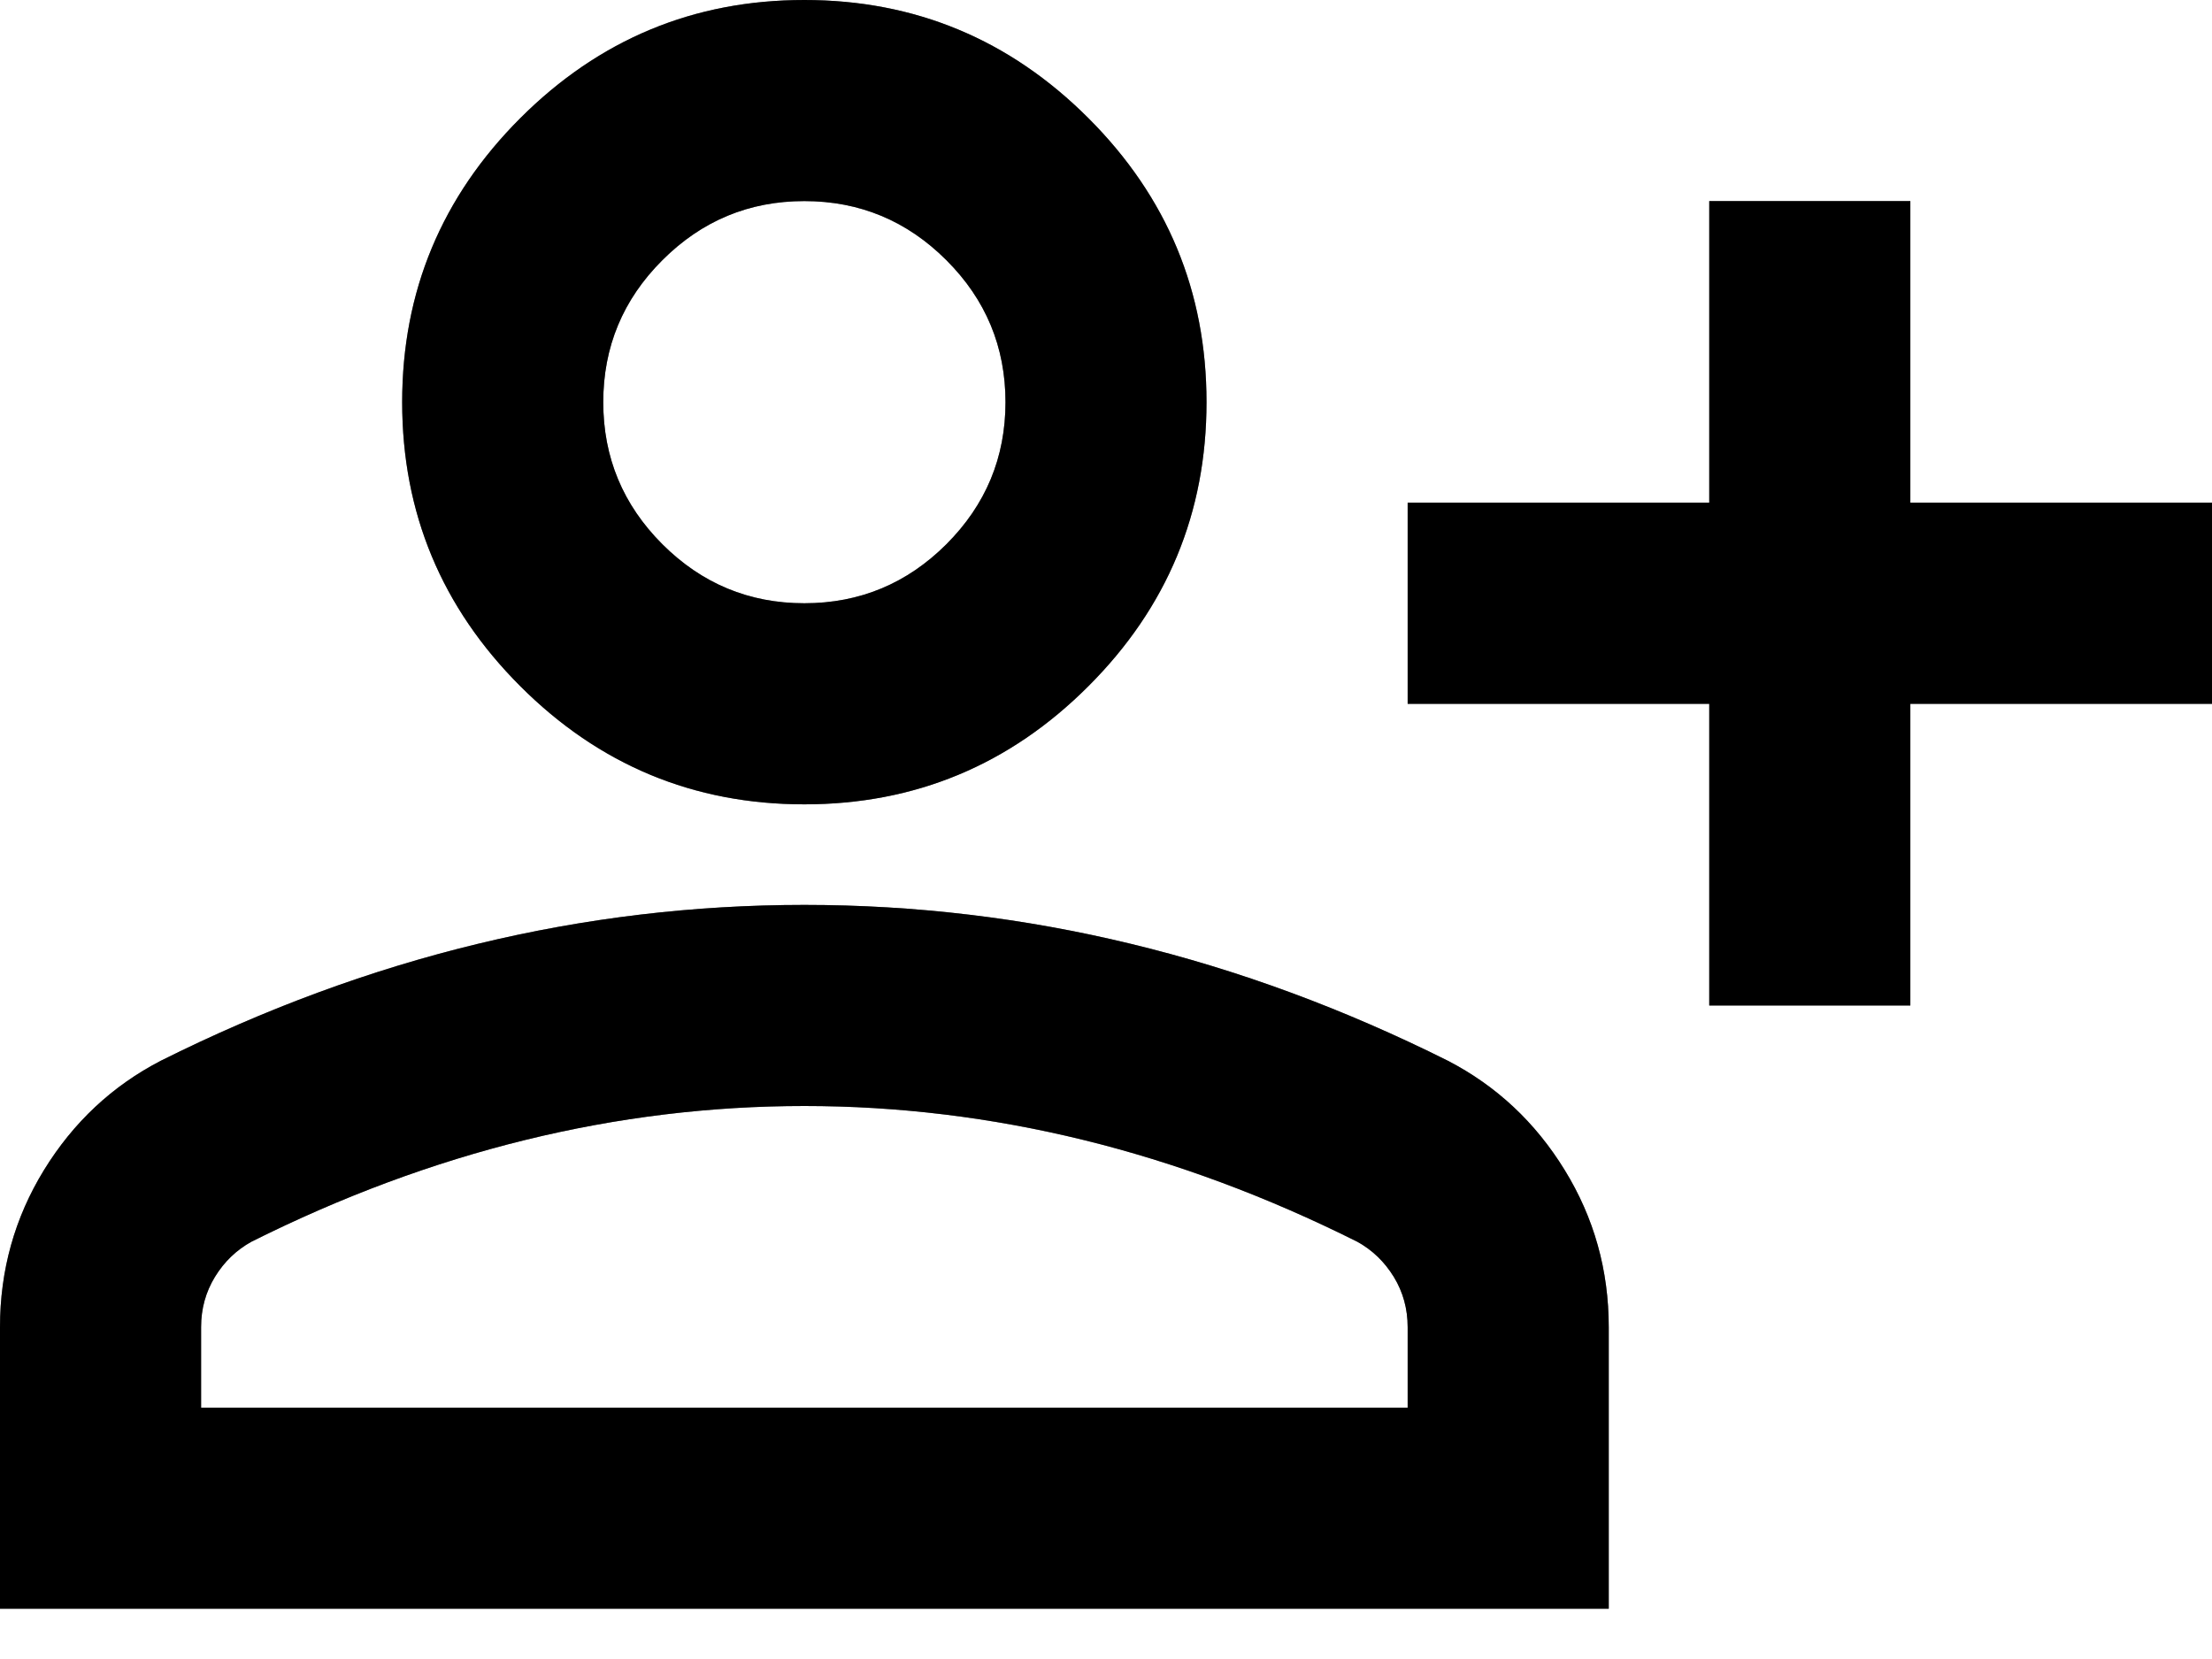<svg width="32" height="24" viewBox="0 0 32 24" fill="none" xmlns="http://www.w3.org/2000/svg">
<path d="M24.727 14.546V10.182H20.364V7.273H24.727V2.909H27.636V7.273H32V10.182H27.636V14.546H24.727ZM11.636 11.636C10.036 11.636 8.667 11.067 7.527 9.927C6.388 8.788 5.818 7.418 5.818 5.818C5.818 4.218 6.388 2.848 7.527 1.709C8.667 0.57 10.036 0 11.636 0C13.236 0 14.606 0.57 15.745 1.709C16.885 2.848 17.454 4.218 17.454 5.818C17.454 7.418 16.885 8.788 15.745 9.927C14.606 11.067 13.236 11.636 11.636 11.636ZM0 23.273V19.2C0 18.376 0.212 17.618 0.636 16.927C1.061 16.236 1.624 15.709 2.327 15.345C3.83 14.594 5.358 14.03 6.909 13.655C8.461 13.279 10.036 13.091 11.636 13.091C13.236 13.091 14.812 13.279 16.364 13.655C17.915 14.03 19.442 14.594 20.945 15.345C21.648 15.709 22.212 16.236 22.636 16.927C23.061 17.618 23.273 18.376 23.273 19.2V23.273H0ZM2.909 20.364H20.364V19.2C20.364 18.933 20.297 18.691 20.164 18.473C20.03 18.255 19.855 18.085 19.636 17.964C18.327 17.309 17.006 16.818 15.673 16.491C14.339 16.164 12.994 16 11.636 16C10.279 16 8.933 16.164 7.6 16.491C6.267 16.818 4.945 17.309 3.636 17.964C3.418 18.085 3.242 18.255 3.109 18.473C2.976 18.691 2.909 18.933 2.909 19.2V20.364ZM11.636 8.727C12.436 8.727 13.121 8.442 13.691 7.873C14.261 7.303 14.546 6.618 14.546 5.818C14.546 5.018 14.261 4.333 13.691 3.764C13.121 3.194 12.436 2.909 11.636 2.909C10.836 2.909 10.152 3.194 9.582 3.764C9.012 4.333 8.727 5.018 8.727 5.818C8.727 6.618 9.012 7.303 9.582 7.873C10.152 8.442 10.836 8.727 11.636 8.727Z" fill="black"/>
<path d="M24.727 14.546V10.182H20.364V7.273H24.727V2.909H27.636V7.273H32V10.182H27.636V14.546H24.727ZM11.636 11.636C10.036 11.636 8.667 11.067 7.527 9.927C6.388 8.788 5.818 7.418 5.818 5.818C5.818 4.218 6.388 2.848 7.527 1.709C8.667 0.57 10.036 0 11.636 0C13.236 0 14.606 0.57 15.745 1.709C16.885 2.848 17.454 4.218 17.454 5.818C17.454 7.418 16.885 8.788 15.745 9.927C14.606 11.067 13.236 11.636 11.636 11.636ZM0 23.273V19.2C0 18.376 0.212 17.618 0.636 16.927C1.061 16.236 1.624 15.709 2.327 15.345C3.83 14.594 5.358 14.03 6.909 13.655C8.461 13.279 10.036 13.091 11.636 13.091C13.236 13.091 14.812 13.279 16.364 13.655C17.915 14.03 19.442 14.594 20.945 15.345C21.648 15.709 22.212 16.236 22.636 16.927C23.061 17.618 23.273 18.376 23.273 19.2V23.273H0ZM2.909 20.364H20.364V19.2C20.364 18.933 20.297 18.691 20.164 18.473C20.03 18.255 19.855 18.085 19.636 17.964C18.327 17.309 17.006 16.818 15.673 16.491C14.339 16.164 12.994 16 11.636 16C10.279 16 8.933 16.164 7.6 16.491C6.267 16.818 4.945 17.309 3.636 17.964C3.418 18.085 3.242 18.255 3.109 18.473C2.976 18.691 2.909 18.933 2.909 19.2V20.364ZM11.636 8.727C12.436 8.727 13.121 8.442 13.691 7.873C14.261 7.303 14.546 6.618 14.546 5.818C14.546 5.018 14.261 4.333 13.691 3.764C13.121 3.194 12.436 2.909 11.636 2.909C10.836 2.909 10.152 3.194 9.582 3.764C9.012 4.333 8.727 5.018 8.727 5.818C8.727 6.618 9.012 7.303 9.582 7.873C10.152 8.442 10.836 8.727 11.636 8.727Z" fill="black" fill-opacity="0.2"/>
<path d="M24.727 14.546V10.182H20.364V7.273H24.727V2.909H27.636V7.273H32V10.182H27.636V14.546H24.727ZM11.636 11.636C10.036 11.636 8.667 11.067 7.527 9.927C6.388 8.788 5.818 7.418 5.818 5.818C5.818 4.218 6.388 2.848 7.527 1.709C8.667 0.57 10.036 0 11.636 0C13.236 0 14.606 0.57 15.745 1.709C16.885 2.848 17.454 4.218 17.454 5.818C17.454 7.418 16.885 8.788 15.745 9.927C14.606 11.067 13.236 11.636 11.636 11.636ZM0 23.273V19.2C0 18.376 0.212 17.618 0.636 16.927C1.061 16.236 1.624 15.709 2.327 15.345C3.83 14.594 5.358 14.03 6.909 13.655C8.461 13.279 10.036 13.091 11.636 13.091C13.236 13.091 14.812 13.279 16.364 13.655C17.915 14.03 19.442 14.594 20.945 15.345C21.648 15.709 22.212 16.236 22.636 16.927C23.061 17.618 23.273 18.376 23.273 19.2V23.273H0ZM2.909 20.364H20.364V19.2C20.364 18.933 20.297 18.691 20.164 18.473C20.03 18.255 19.855 18.085 19.636 17.964C18.327 17.309 17.006 16.818 15.673 16.491C14.339 16.164 12.994 16 11.636 16C10.279 16 8.933 16.164 7.6 16.491C6.267 16.818 4.945 17.309 3.636 17.964C3.418 18.085 3.242 18.255 3.109 18.473C2.976 18.691 2.909 18.933 2.909 19.2V20.364ZM11.636 8.727C12.436 8.727 13.121 8.442 13.691 7.873C14.261 7.303 14.546 6.618 14.546 5.818C14.546 5.018 14.261 4.333 13.691 3.764C13.121 3.194 12.436 2.909 11.636 2.909C10.836 2.909 10.152 3.194 9.582 3.764C9.012 4.333 8.727 5.018 8.727 5.818C8.727 6.618 9.012 7.303 9.582 7.873C10.152 8.442 10.836 8.727 11.636 8.727Z" fill="black" fill-opacity="0.2"/>
<path d="M24.727 14.546V10.182H20.364V7.273H24.727V2.909H27.636V7.273H32V10.182H27.636V14.546H24.727ZM11.636 11.636C10.036 11.636 8.667 11.067 7.527 9.927C6.388 8.788 5.818 7.418 5.818 5.818C5.818 4.218 6.388 2.848 7.527 1.709C8.667 0.57 10.036 0 11.636 0C13.236 0 14.606 0.57 15.745 1.709C16.885 2.848 17.454 4.218 17.454 5.818C17.454 7.418 16.885 8.788 15.745 9.927C14.606 11.067 13.236 11.636 11.636 11.636ZM0 23.273V19.2C0 18.376 0.212 17.618 0.636 16.927C1.061 16.236 1.624 15.709 2.327 15.345C3.83 14.594 5.358 14.03 6.909 13.655C8.461 13.279 10.036 13.091 11.636 13.091C13.236 13.091 14.812 13.279 16.364 13.655C17.915 14.03 19.442 14.594 20.945 15.345C21.648 15.709 22.212 16.236 22.636 16.927C23.061 17.618 23.273 18.376 23.273 19.2V23.273H0ZM2.909 20.364H20.364V19.2C20.364 18.933 20.297 18.691 20.164 18.473C20.03 18.255 19.855 18.085 19.636 17.964C18.327 17.309 17.006 16.818 15.673 16.491C14.339 16.164 12.994 16 11.636 16C10.279 16 8.933 16.164 7.6 16.491C6.267 16.818 4.945 17.309 3.636 17.964C3.418 18.085 3.242 18.255 3.109 18.473C2.976 18.691 2.909 18.933 2.909 19.2V20.364ZM11.636 8.727C12.436 8.727 13.121 8.442 13.691 7.873C14.261 7.303 14.546 6.618 14.546 5.818C14.546 5.018 14.261 4.333 13.691 3.764C13.121 3.194 12.436 2.909 11.636 2.909C10.836 2.909 10.152 3.194 9.582 3.764C9.012 4.333 8.727 5.018 8.727 5.818C8.727 6.618 9.012 7.303 9.582 7.873C10.152 8.442 10.836 8.727 11.636 8.727Z" fill="black" fill-opacity="0.2"/>
</svg>
